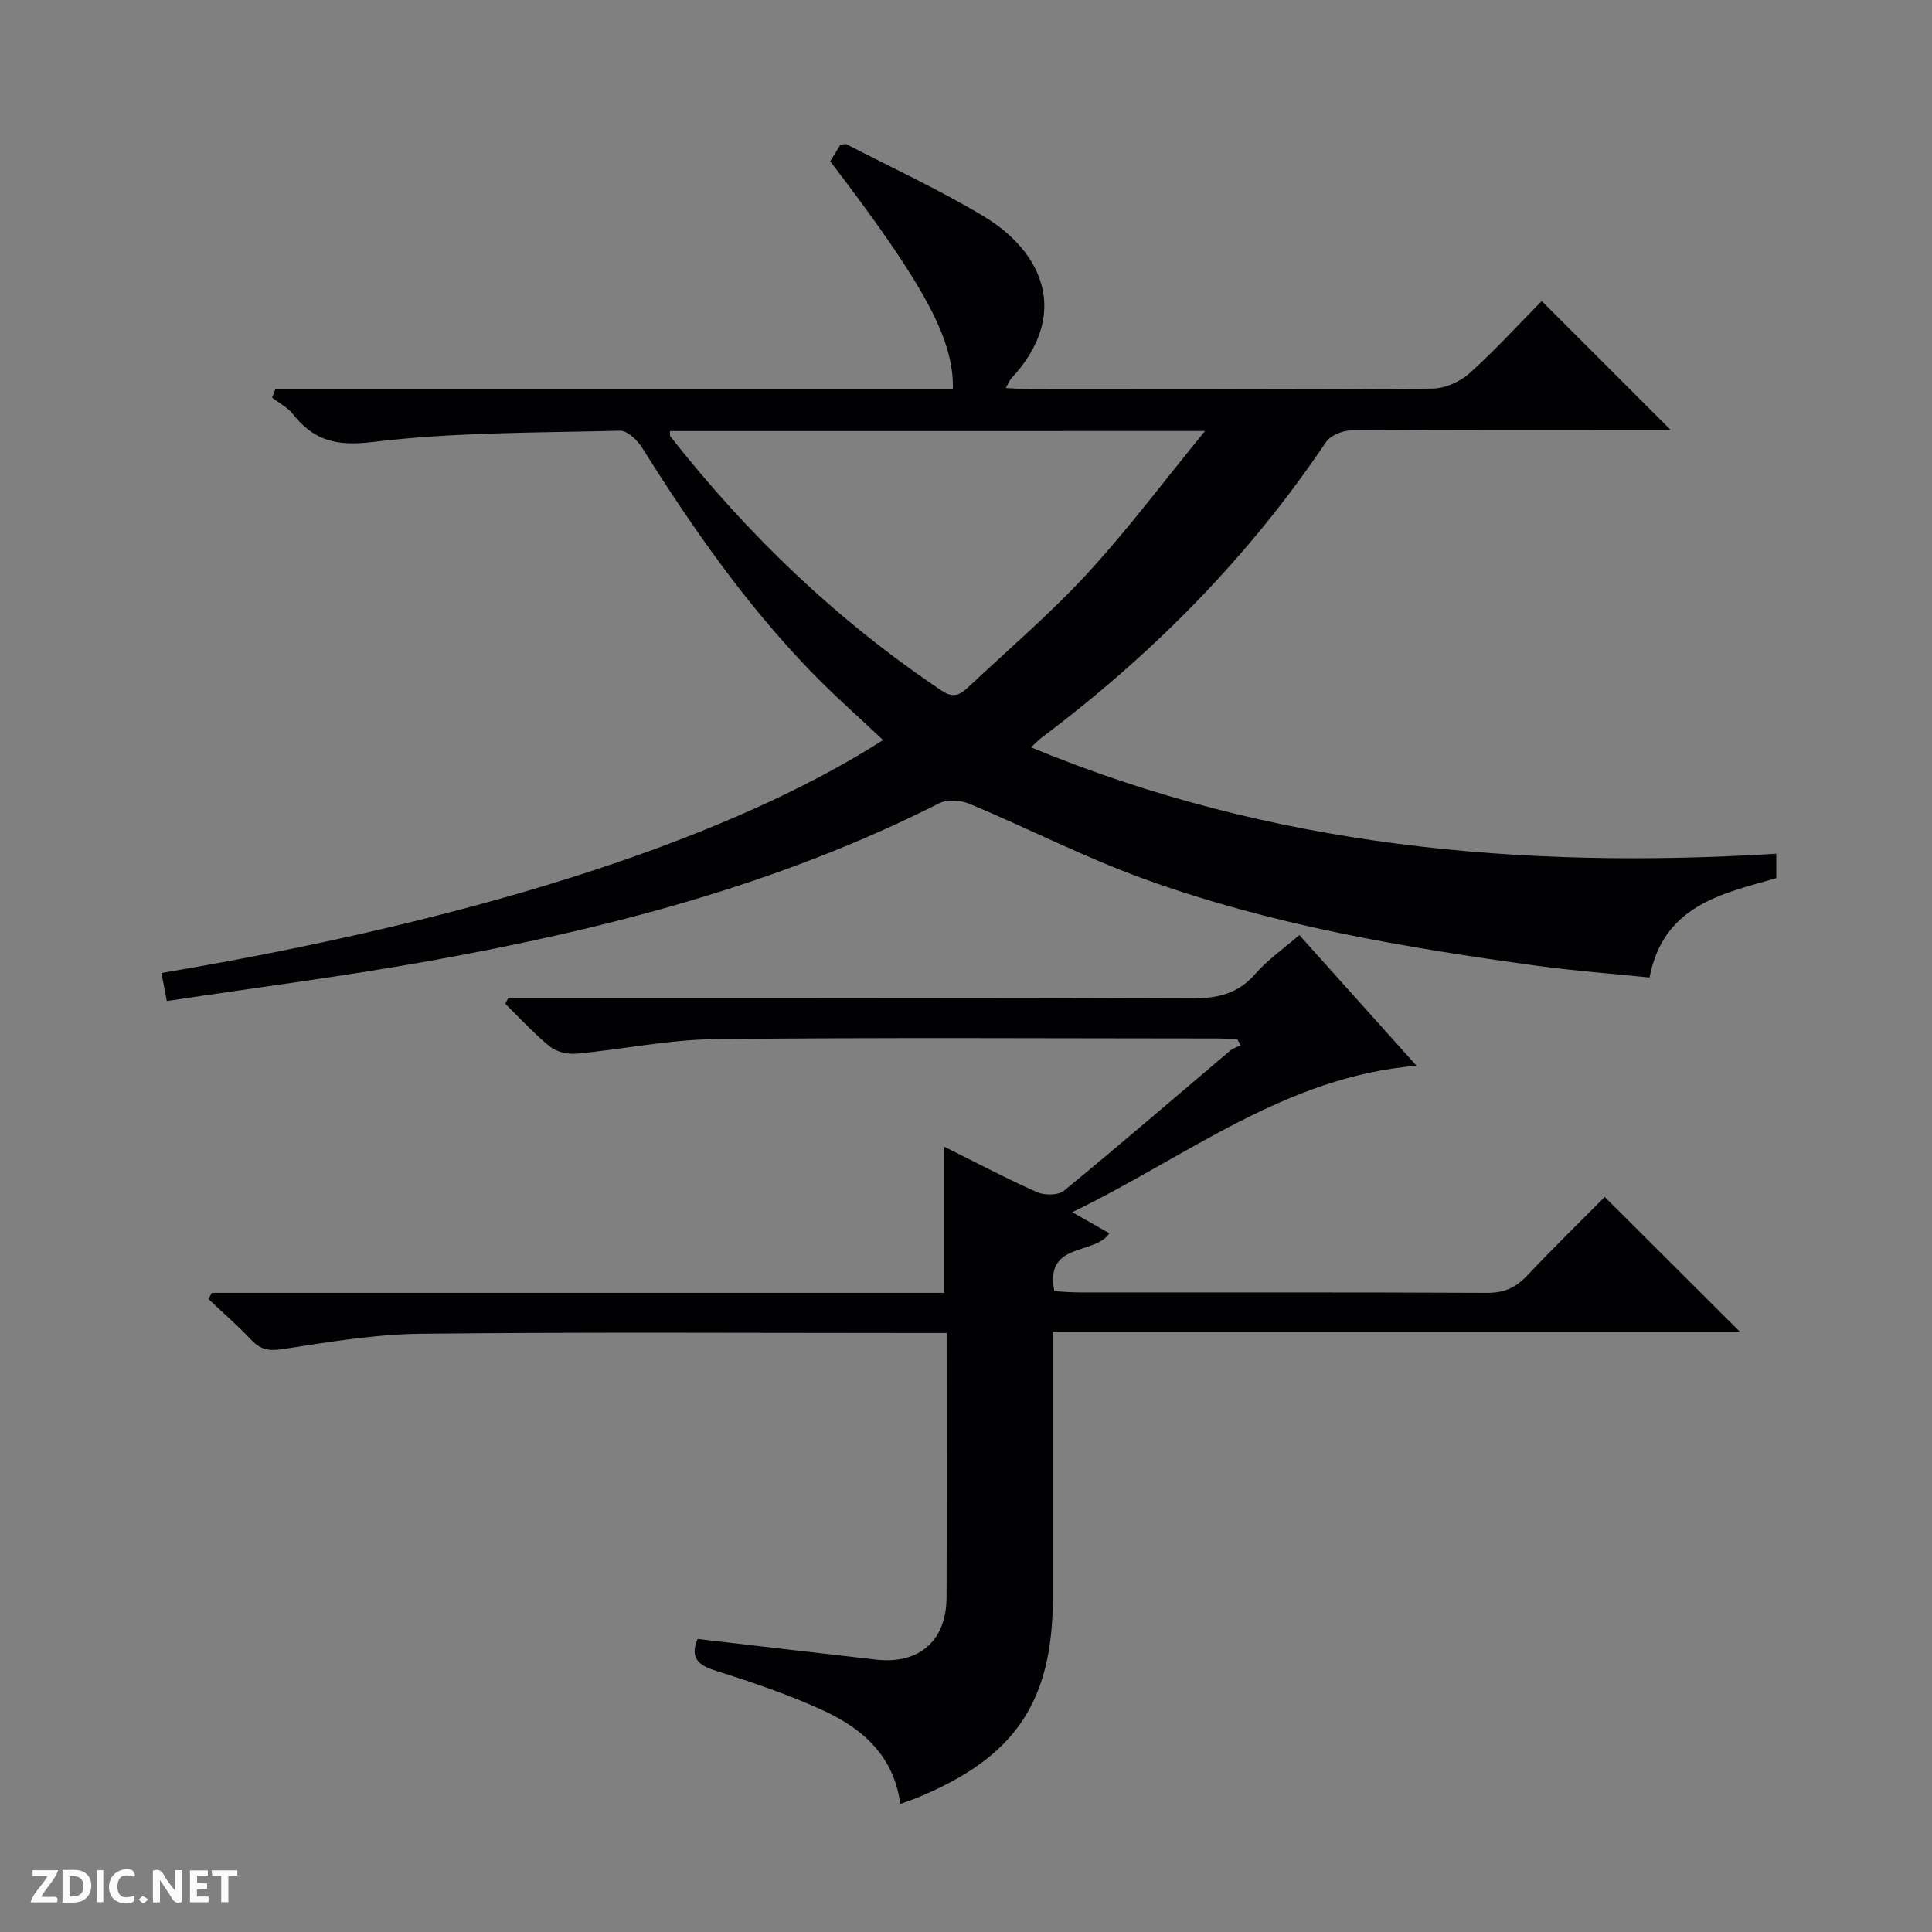 <svg enable-background="new 0 0 400 400" viewBox="0 0 400 400" xmlns="http://www.w3.org/2000/svg"><rect x="0" y="0" width="400" height="400" fill="#808080" stroke="none"/><g fill="#fcfbfa"><path d="m37.59 393.81c-.92.31-1.52.05-2-.78-.7-1.2-1.52-2.34-2.47-3.78v4.59c-.55.03-.95.05-1.41.07-.03-.37-.06-.64-.06-.91 0-1.91 0-3.81 0-5.7 1.13-.41 1.77-.03 2.29.91.62 1.11 1.38 2.14 2.31 3.19v-4.2h1.35v6.61z"/><path d="m12.94 393.88v-6.75c1.9.19 3.93-.54 5.37 1.29.8 1.01.78 2.88.03 3.97-1.37 1.97-3.4 1.51-6.4 1.49m2.45-1.22c2.04.12 2.92-.58 2.89-2.21-.03-1.51-.98-2.19-2.89-2z"/><path d="m11.81 393.87h-5.49c.68-2.18 2.47-3.48 3.51-5.45h-3.08v-1.21h5.29c-.71 2.13-2.44 3.48-3.47 5.51.86 0 1.63.04 2.39-.01.79-.05 1.14.21.85 1.16"/><path d="m39.33 393.86v-6.61h3.7v1.07h-2.22v1.52c.68.04 1.34.09 2.07.13v1.07c-.72.05-1.38.09-2.1.14v1.48h2.4v1.19h-3.85z"/><path d="m27.71 388.56c-1.15-.3-2.46-.61-3.1.64-.37.73-.41 1.93-.06 2.67.63 1.35 1.99.93 3.17.68.35.94-.01 1.32-.93 1.46-1.62.25-3.05-.27-3.76-1.48-.73-1.24-.6-3.03.31-4.17.88-1.11 2.71-1.7 4-1.16.32.13.44.74.65 1.12-.1.08-.19.16-.28.24"/><path d="m49.15 387.24v1.07c-.59.02-1.17.05-1.87.08v5.44h-1.48v-5.44h-1.85c-.05-.4-.08-.73-.13-1.15z"/><path d="m20.06 387.21h1.33v6.62h-1.33z"/><path d="m30.68 393.25c-.39.38-.8.79-1.05.76-.32-.05-.6-.45-.9-.7.26-.24.51-.64.8-.67.29-.04.62.3 1.15.61"/></g><path d="m319.2 62.33c9.14 9.13 17.79 17.78 26.68 26.67-2.45 0-5.03 0-7.61 0-19.5 0-38.99-.06-58.49.11-1.8.02-4.33 1.04-5.26 2.44-16.07 23.89-35.99 44.02-58.96 61.24-.52.39-.95.88-2.09 1.94 49.84 20.66 101.39 25.25 154.29 22.03v5.06c-11.27 3.22-23.34 5.59-26.25 20.56-7.71-.79-15.46-1.36-23.15-2.41-27.66-3.78-55.19-8.46-81.53-18.01-12.29-4.45-24-10.47-36.08-15.53-1.83-.77-4.62-.97-6.3-.12-33.4 16.9-69.18 26.13-105.74 32.68-17.79 3.19-35.74 5.48-54.17 8.26-.46-2.38-.78-4.08-1.11-5.8 78.27-13.2 124.01-31.95 149.4-48.23-4.96-4.68-10.04-9.15-14.74-13.99-13.63-14.04-24.77-29.99-35.14-46.52-.99-1.58-3.07-3.57-4.6-3.53-17.11.43-34.32.28-51.25 2.34-7.5.91-12.14-.31-16.47-5.79-1.1-1.39-2.84-2.28-4.29-3.4.22-.57.44-1.15.66-1.72h69.93 70.36c.2-10.45-5.89-21.66-25.4-47.21.69-1.13 1.44-2.36 2.1-3.44.64-.05 1.03-.21 1.27-.09 9.43 4.88 19.11 9.36 28.21 14.79 12.68 7.57 18.07 20.57 5.94 33.66-.4.43-.61 1.03-1.17 2.02 2.09.1 3.7.25 5.31.25 27.66.01 55.32.1 82.98-.13 2.62-.02 5.75-1.41 7.74-3.19 5.29-4.77 10.12-10.08 14.93-14.94zm-180.51 26.92c.05.55-.04.94.12 1.13 16.06 20.42 34.6 38.19 56.24 52.67 2.53 1.69 3.98.58 5.57-.92 8.24-7.75 16.89-15.13 24.53-23.43 8.36-9.08 15.79-19.02 24.33-29.46-38.04.01-74.4.01-110.79.01z" fill="#010104"/><path d="m105.25 206.59h5.94c45.15 0 90.31-.08 135.46.11 5.34.02 9.62-.88 13.25-5.07 2.48-2.86 5.7-5.08 9.11-8.04 7.95 8.86 15.87 17.7 24.27 27.06-27.23 2.27-47.54 18.84-71.28 30.32 3.21 1.82 5.54 3.15 7.68 4.37-3.03 4.62-13.42 1.66-11.4 11.99 1.7.09 3.44.25 5.18.25 28.16.02 56.32-.05 84.47.09 3.49.02 5.91-1.09 8.25-3.57 5.34-5.67 10.92-11.1 16.06-16.29 9.58 9.55 18.74 18.7 27.98 27.91-46.9 0-94.23 0-142.23 0v5.84 48.98c0 21.77-7.73 33.26-28.04 41.64-1.06.44-2.15.79-3.56 1.31-1.29-9.82-7.68-15.51-15.73-19.25-7.18-3.33-14.76-5.89-22.33-8.29-3.72-1.18-5.55-2.61-3.91-6.62 12.32 1.43 24.65 2.88 36.99 4.28 8.88 1 14.52-3.91 14.56-12.82.07-17.99.02-35.98.02-54.8-1.88 0-3.62 0-5.36 0-34.49 0-68.98-.22-103.47.15-9.56.1-19.15 1.73-28.64 3.18-2.85.44-4.59.12-6.5-1.91-2.8-2.97-5.9-5.65-8.87-8.46.24-.43.47-.85.71-1.28h151.63c0-10.32 0-20.04 0-30.26 6.44 3.2 12.74 6.53 19.23 9.42 1.56.69 4.39.66 5.59-.32 11.58-9.51 22.92-19.29 34.36-28.97.62-.52 1.47-.76 2.21-1.14-.23-.4-.46-.8-.7-1.2-1.4-.07-2.8-.2-4.21-.2-34.66-.01-69.31-.24-103.96.14-9.57.1-19.1 2.13-28.67 3.01-1.8.17-4.13-.37-5.49-1.47-3.31-2.68-6.2-5.88-9.25-8.87.22-.4.43-.81.65-1.22z" fill="#010104"/></svg>